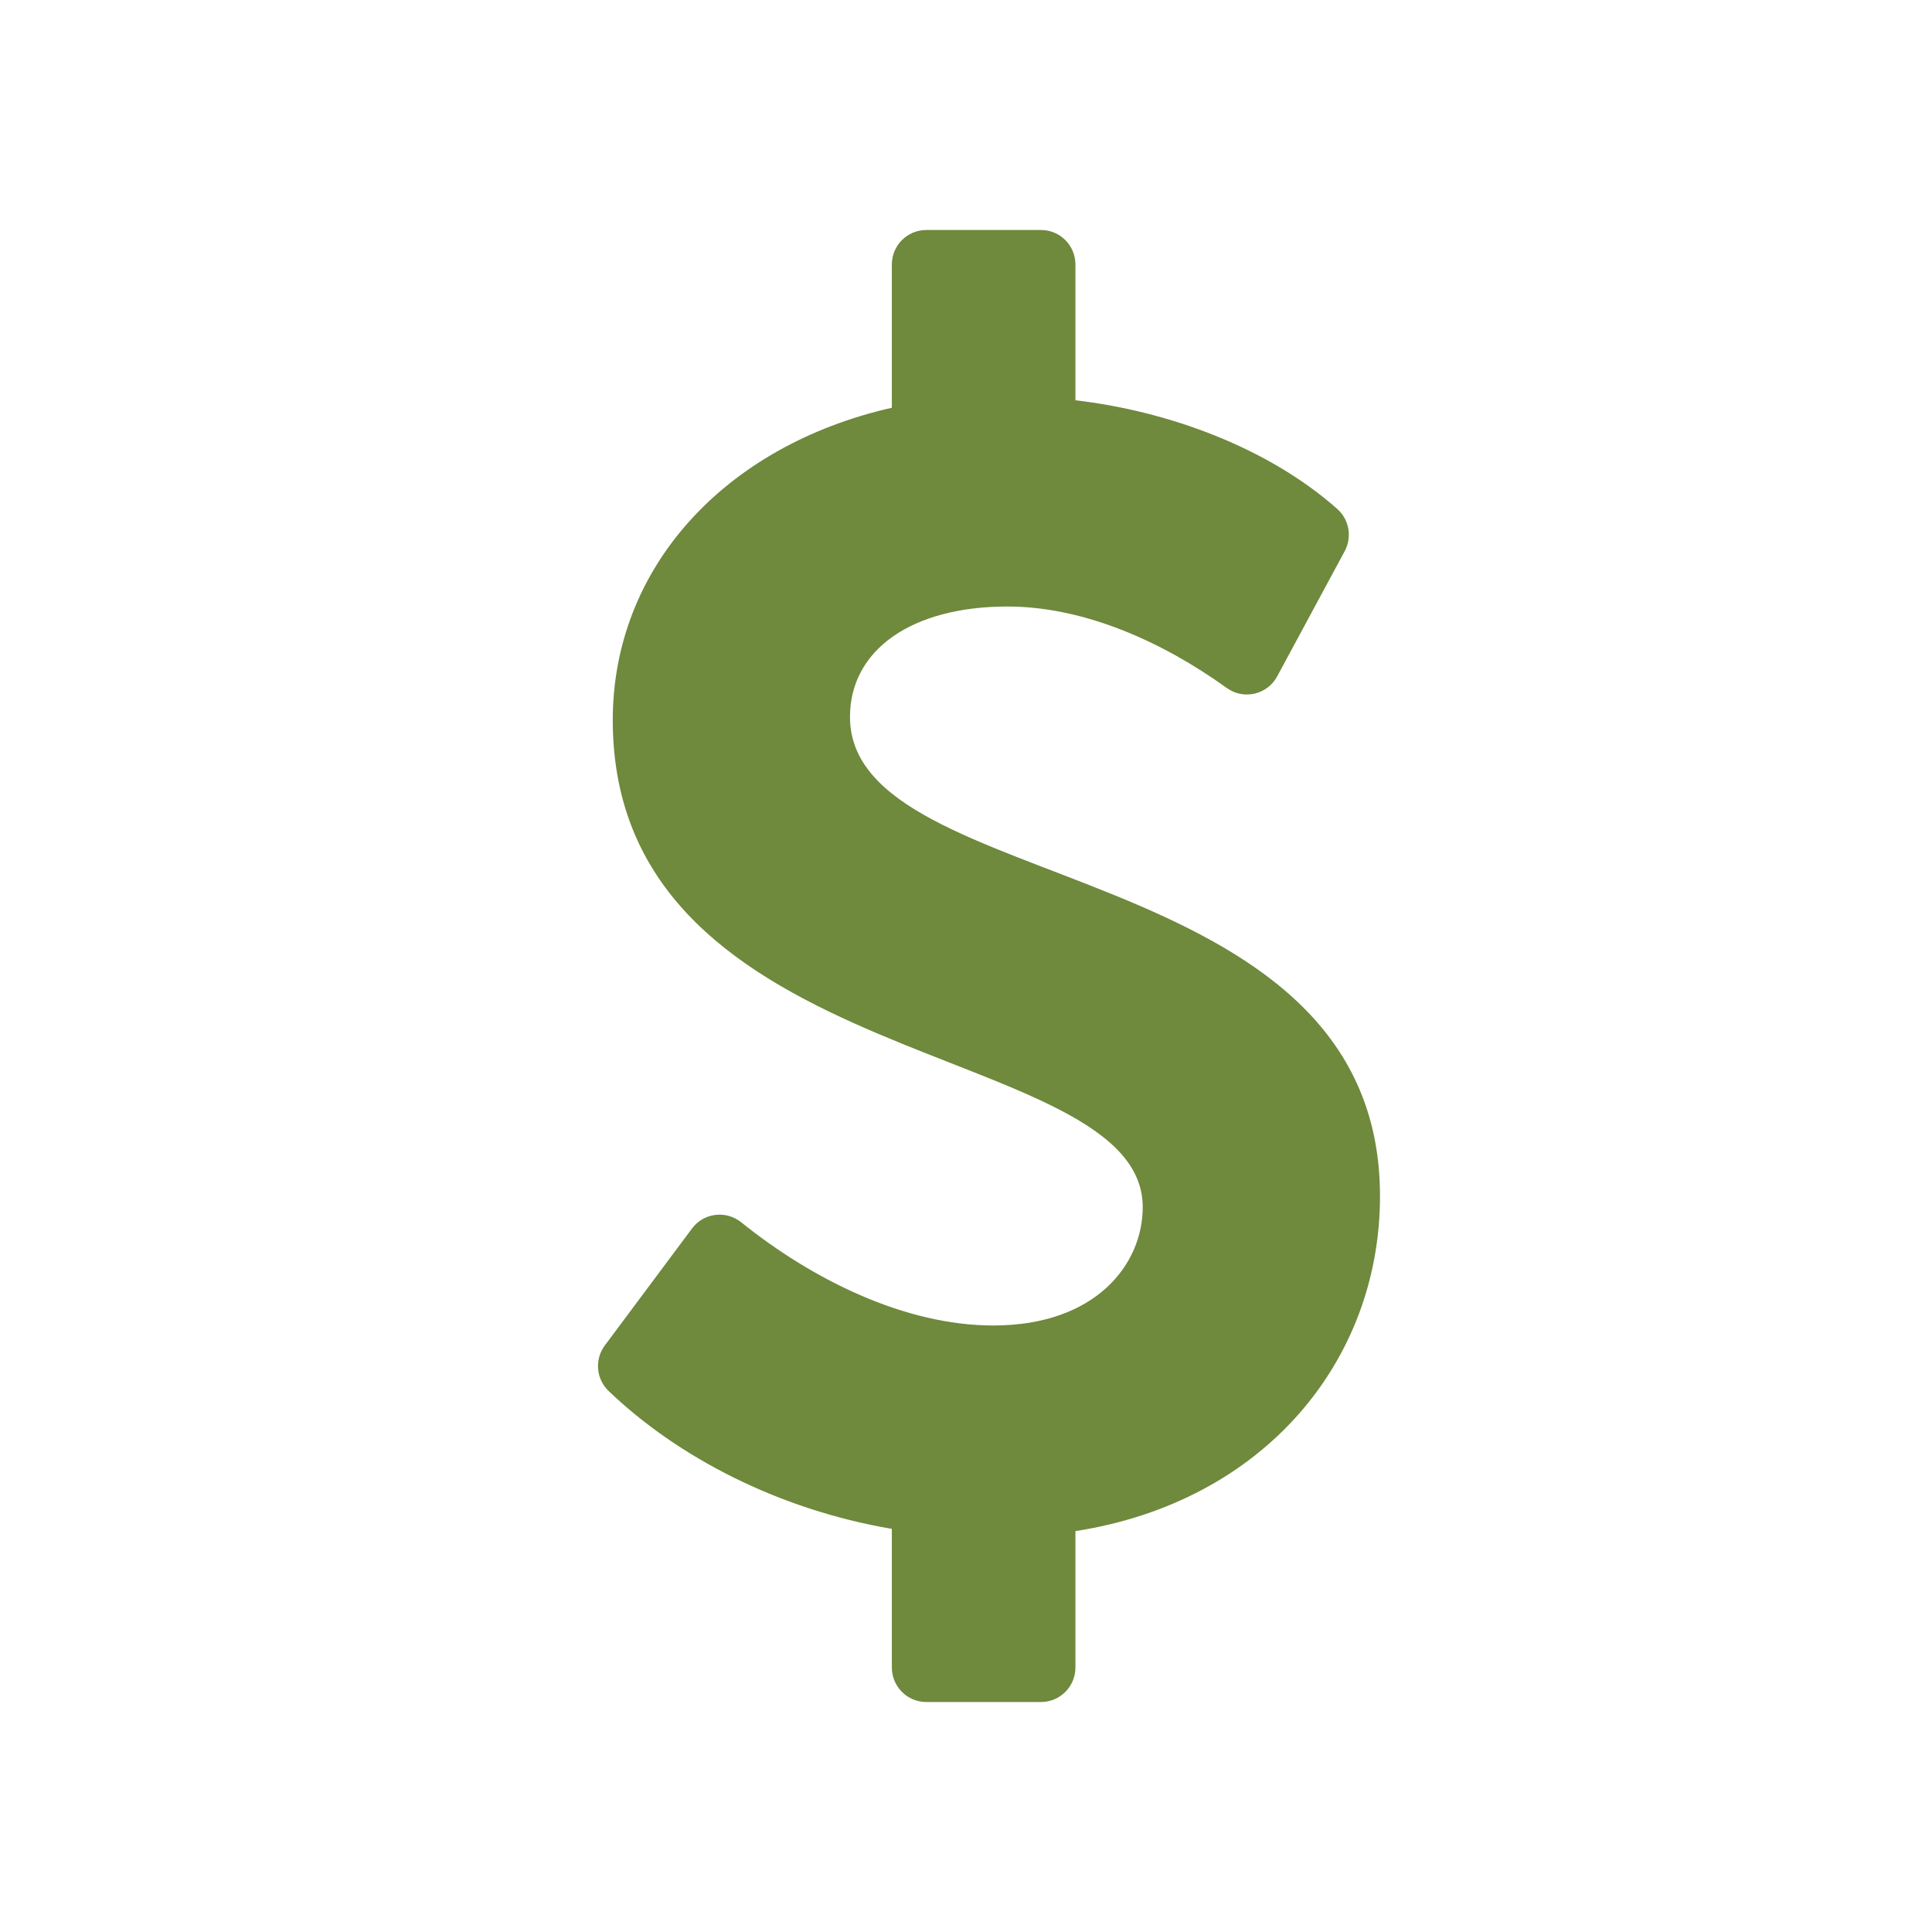<?xml version="1.0" encoding="UTF-8"?>
<svg width="42px" height="42px" viewBox="0 0 42 42" version="1.1" xmlns="http://www.w3.org/2000/svg" xmlns:xlink="http://www.w3.org/1999/xlink">
    <title>Group</title>
    <defs>
        <path d="M18.478,15.586 C18.478,14.127 19.821,13.185 21.9,13.185 C23.566,13.185 25.274,13.951 26.668,14.956 C27.034,15.22 27.549,15.103 27.764,14.705 L29.232,11.983 C29.397,11.677 29.332,11.296 29.072,11.065 C27.558,9.723 25.384,8.935 23.379,8.702 L23.379,5.75 C23.379,5.336 23.044,5 22.631,5 L20.137,5 C19.723,5 19.388,5.336 19.388,5.75 L19.388,8.864 C15.732,9.695 13.321,12.359 13.321,15.654 C13.321,23.375 24.842,22.58 24.842,26.243 C24.842,27.482 23.825,28.815 21.592,28.815 C19.675,28.815 17.668,27.823 16.114,26.572 C15.783,26.306 15.298,26.365 15.044,26.706 L13.149,29.248 C12.923,29.551 12.957,29.976 13.23,30.238 C14.73,31.677 16.925,32.817 19.388,33.236 L19.388,36.25 C19.388,36.664 19.723,37 20.136,37 L22.631,37 C23.044,37 23.379,36.664 23.379,36.25 L23.379,33.285 C27.477,32.647 30,29.586 30,26.003 C30,18.522 18.478,19.521 18.478,15.586 Z" id="path-1"></path>
    </defs>
    <g id="Site-Map" stroke="none" stroke-width="1" fill="none" fill-rule="evenodd">
        <g id="Group">
            <rect id="Rectangle-Copy-31" fill-opacity="0" fill="#E3E3E3" x="0" y="0" width="42" height="42"></rect>
            <mask id="mask-2" fill="white">
                <use xlink:href="#path-1"></use>
            </mask>
            <use id="Mask" fill="#6F893D" fill-rule="nonzero" xlink:href="#path-1"></use>
        </g>
    </g>
</svg>